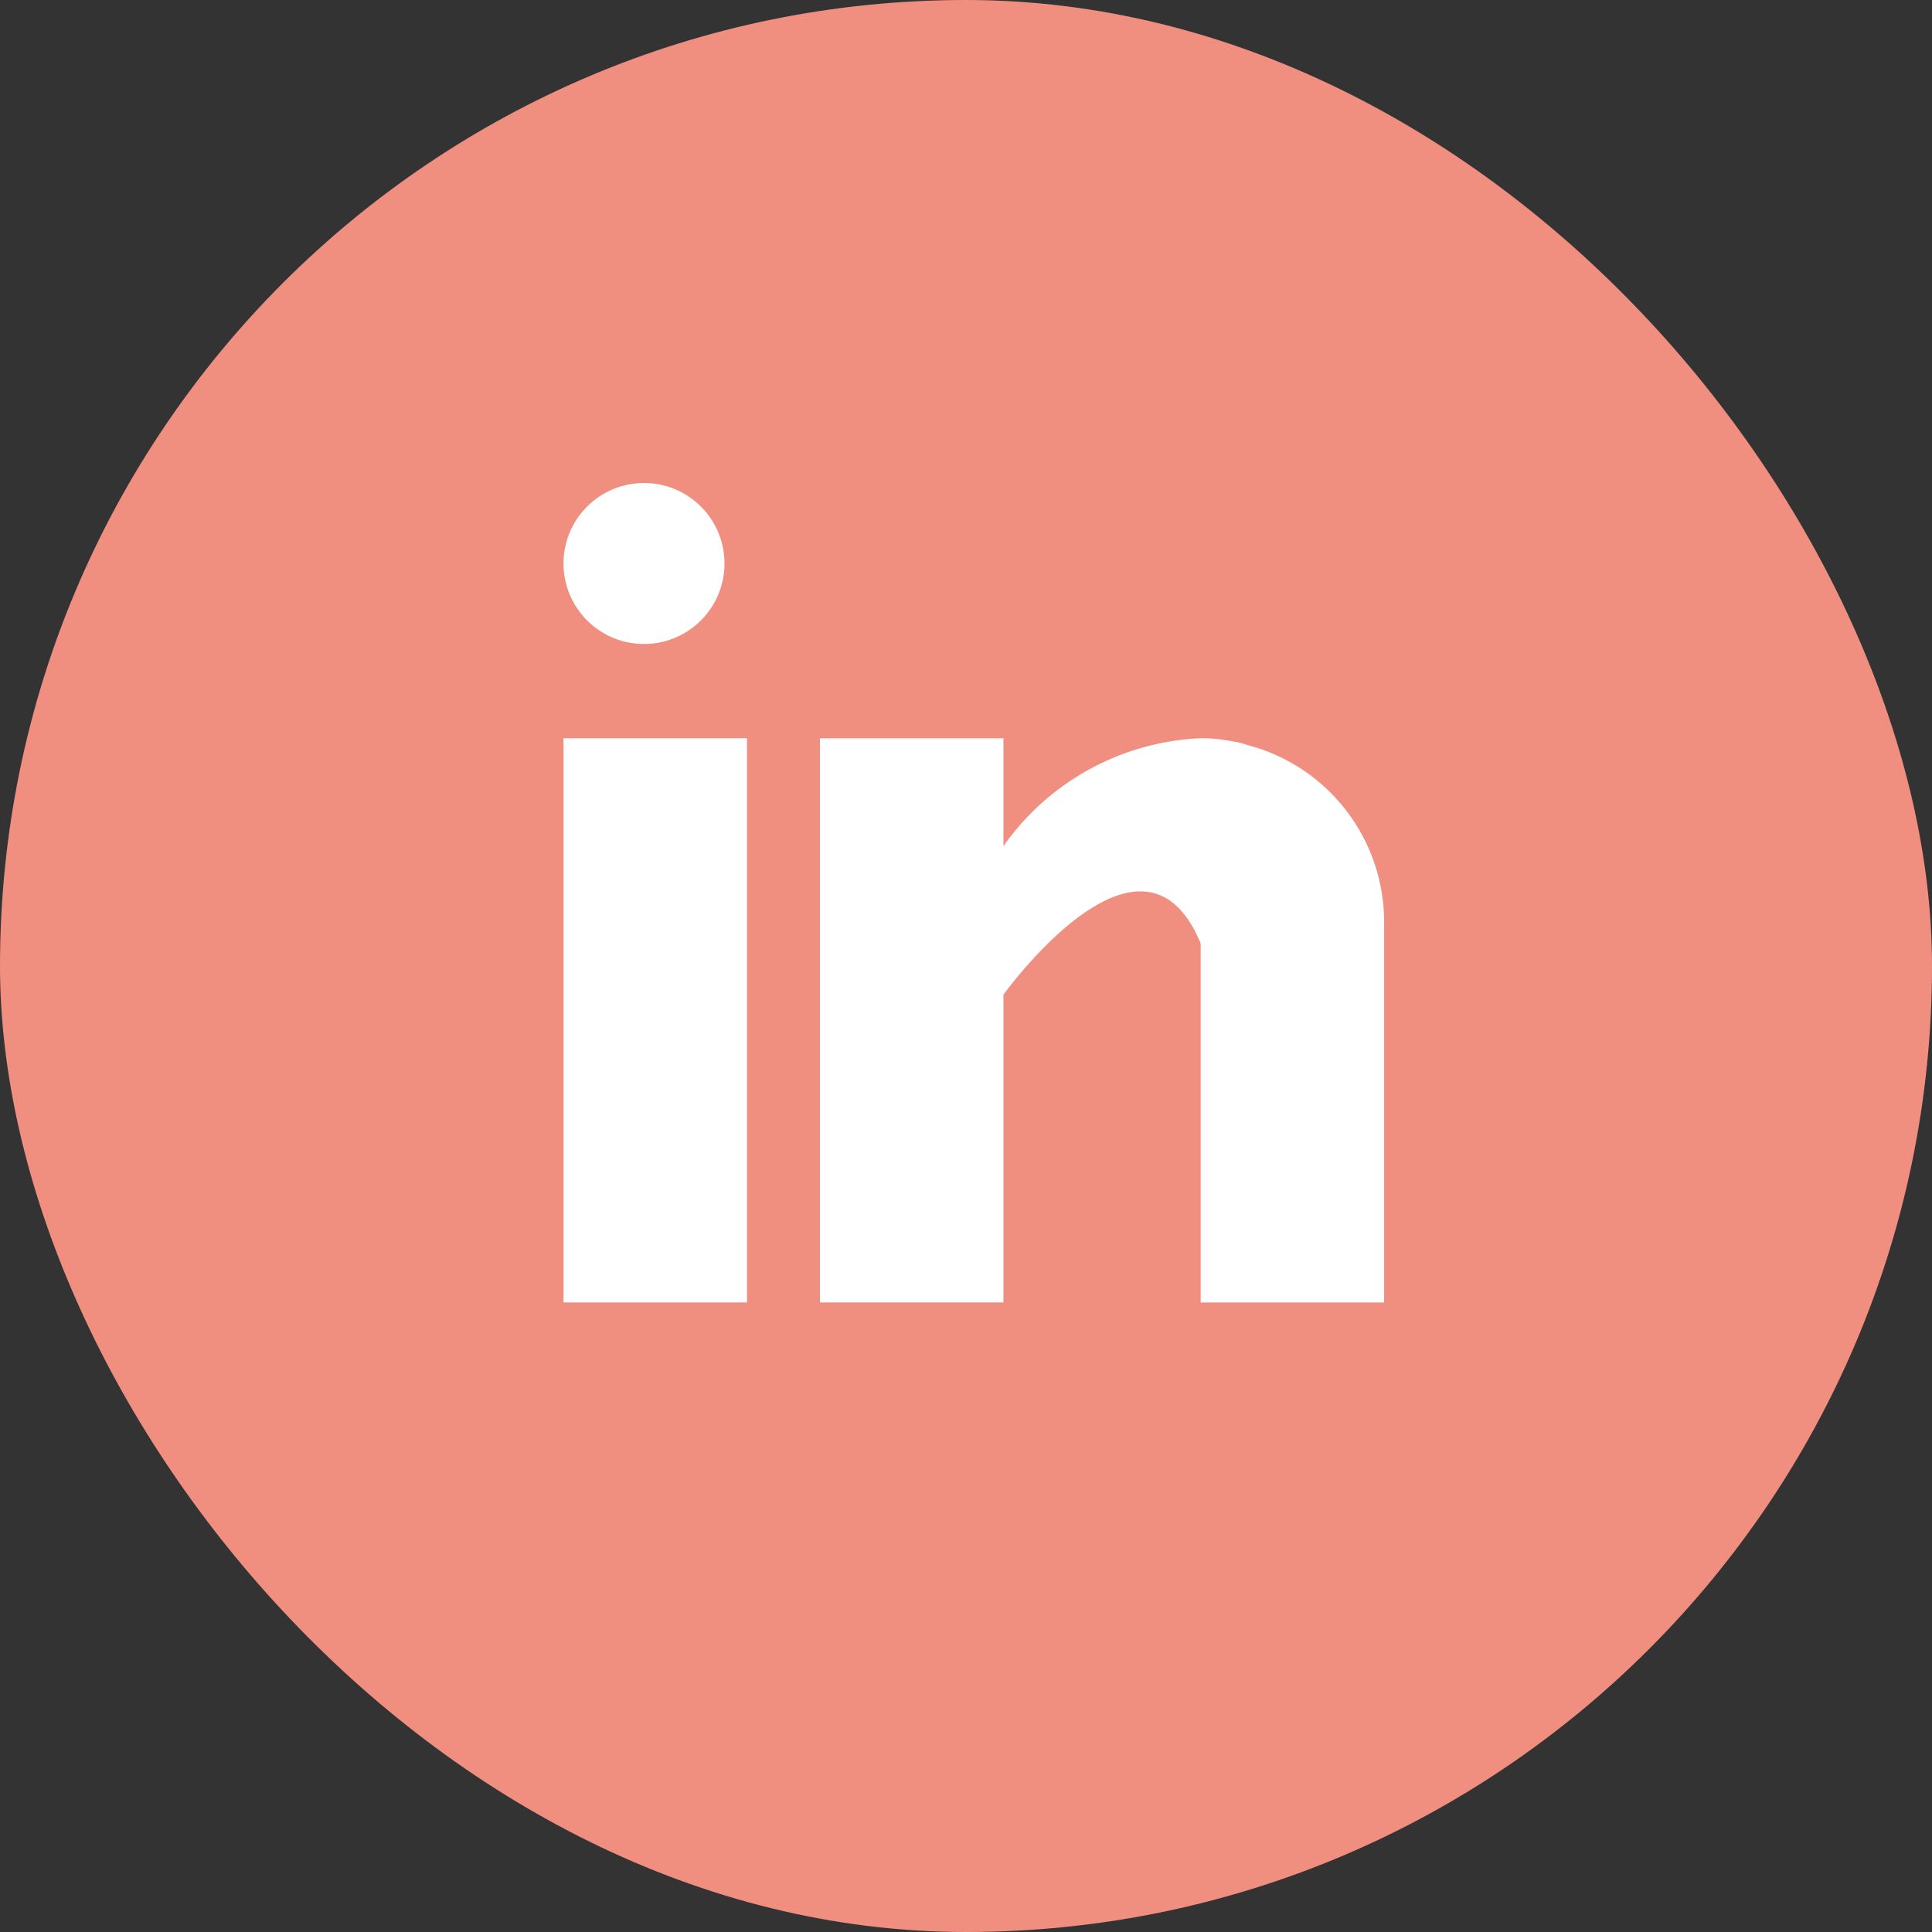 <svg xmlns="http://www.w3.org/2000/svg" width="48" height="48" viewBox="0 0 48 48">
  <rect x="0" y="0" width="48" height="48" fill="#333333" stroke="none"/>
  <g id="Group_81" data-name="Group 81" transform="translate(-1597 -3536)">
    <g id="Group_21" data-name="Group 21" transform="translate(0 53)">
      <g id="Group_18" data-name="Group 18" transform="translate(1662 3483)">
        <rect id="Rectangle_1" data-name="Rectangle 1" width="48" height="48" rx="24" transform="translate(-65)" fill="#f08e80"/>
      </g>
      <g id="linkedin_1_" data-name="linkedin (1)" transform="translate(1611 3494.732)">
        <rect id="Rectangle_18" data-name="Rectangle 18" width="4.559" height="14.017" transform="translate(0 6.61)" fill="#fff"/>
        <path id="Path_16" data-name="Path 16" d="M170.607,160.164c-.048-.015-.094-.032-.145-.046s-.122-.025-.185-.036a4.087,4.087,0,0,0-.818-.083h0a6.335,6.335,0,0,0-4.9,2.68V160H160v14.017h4.559v-7.645s3.446-4.8,4.9-1.274v8.92h4.558v-9.459A4.546,4.546,0,0,0,170.607,160.164Z" transform="translate(-153.629 -153.39)" fill="#fff"/>
        <circle id="Ellipse_1" data-name="Ellipse 1" cx="2" cy="2" r="2" transform="translate(0 0.268)" fill="#fff"/>
      </g>
    </g>
  </g>
</svg>
